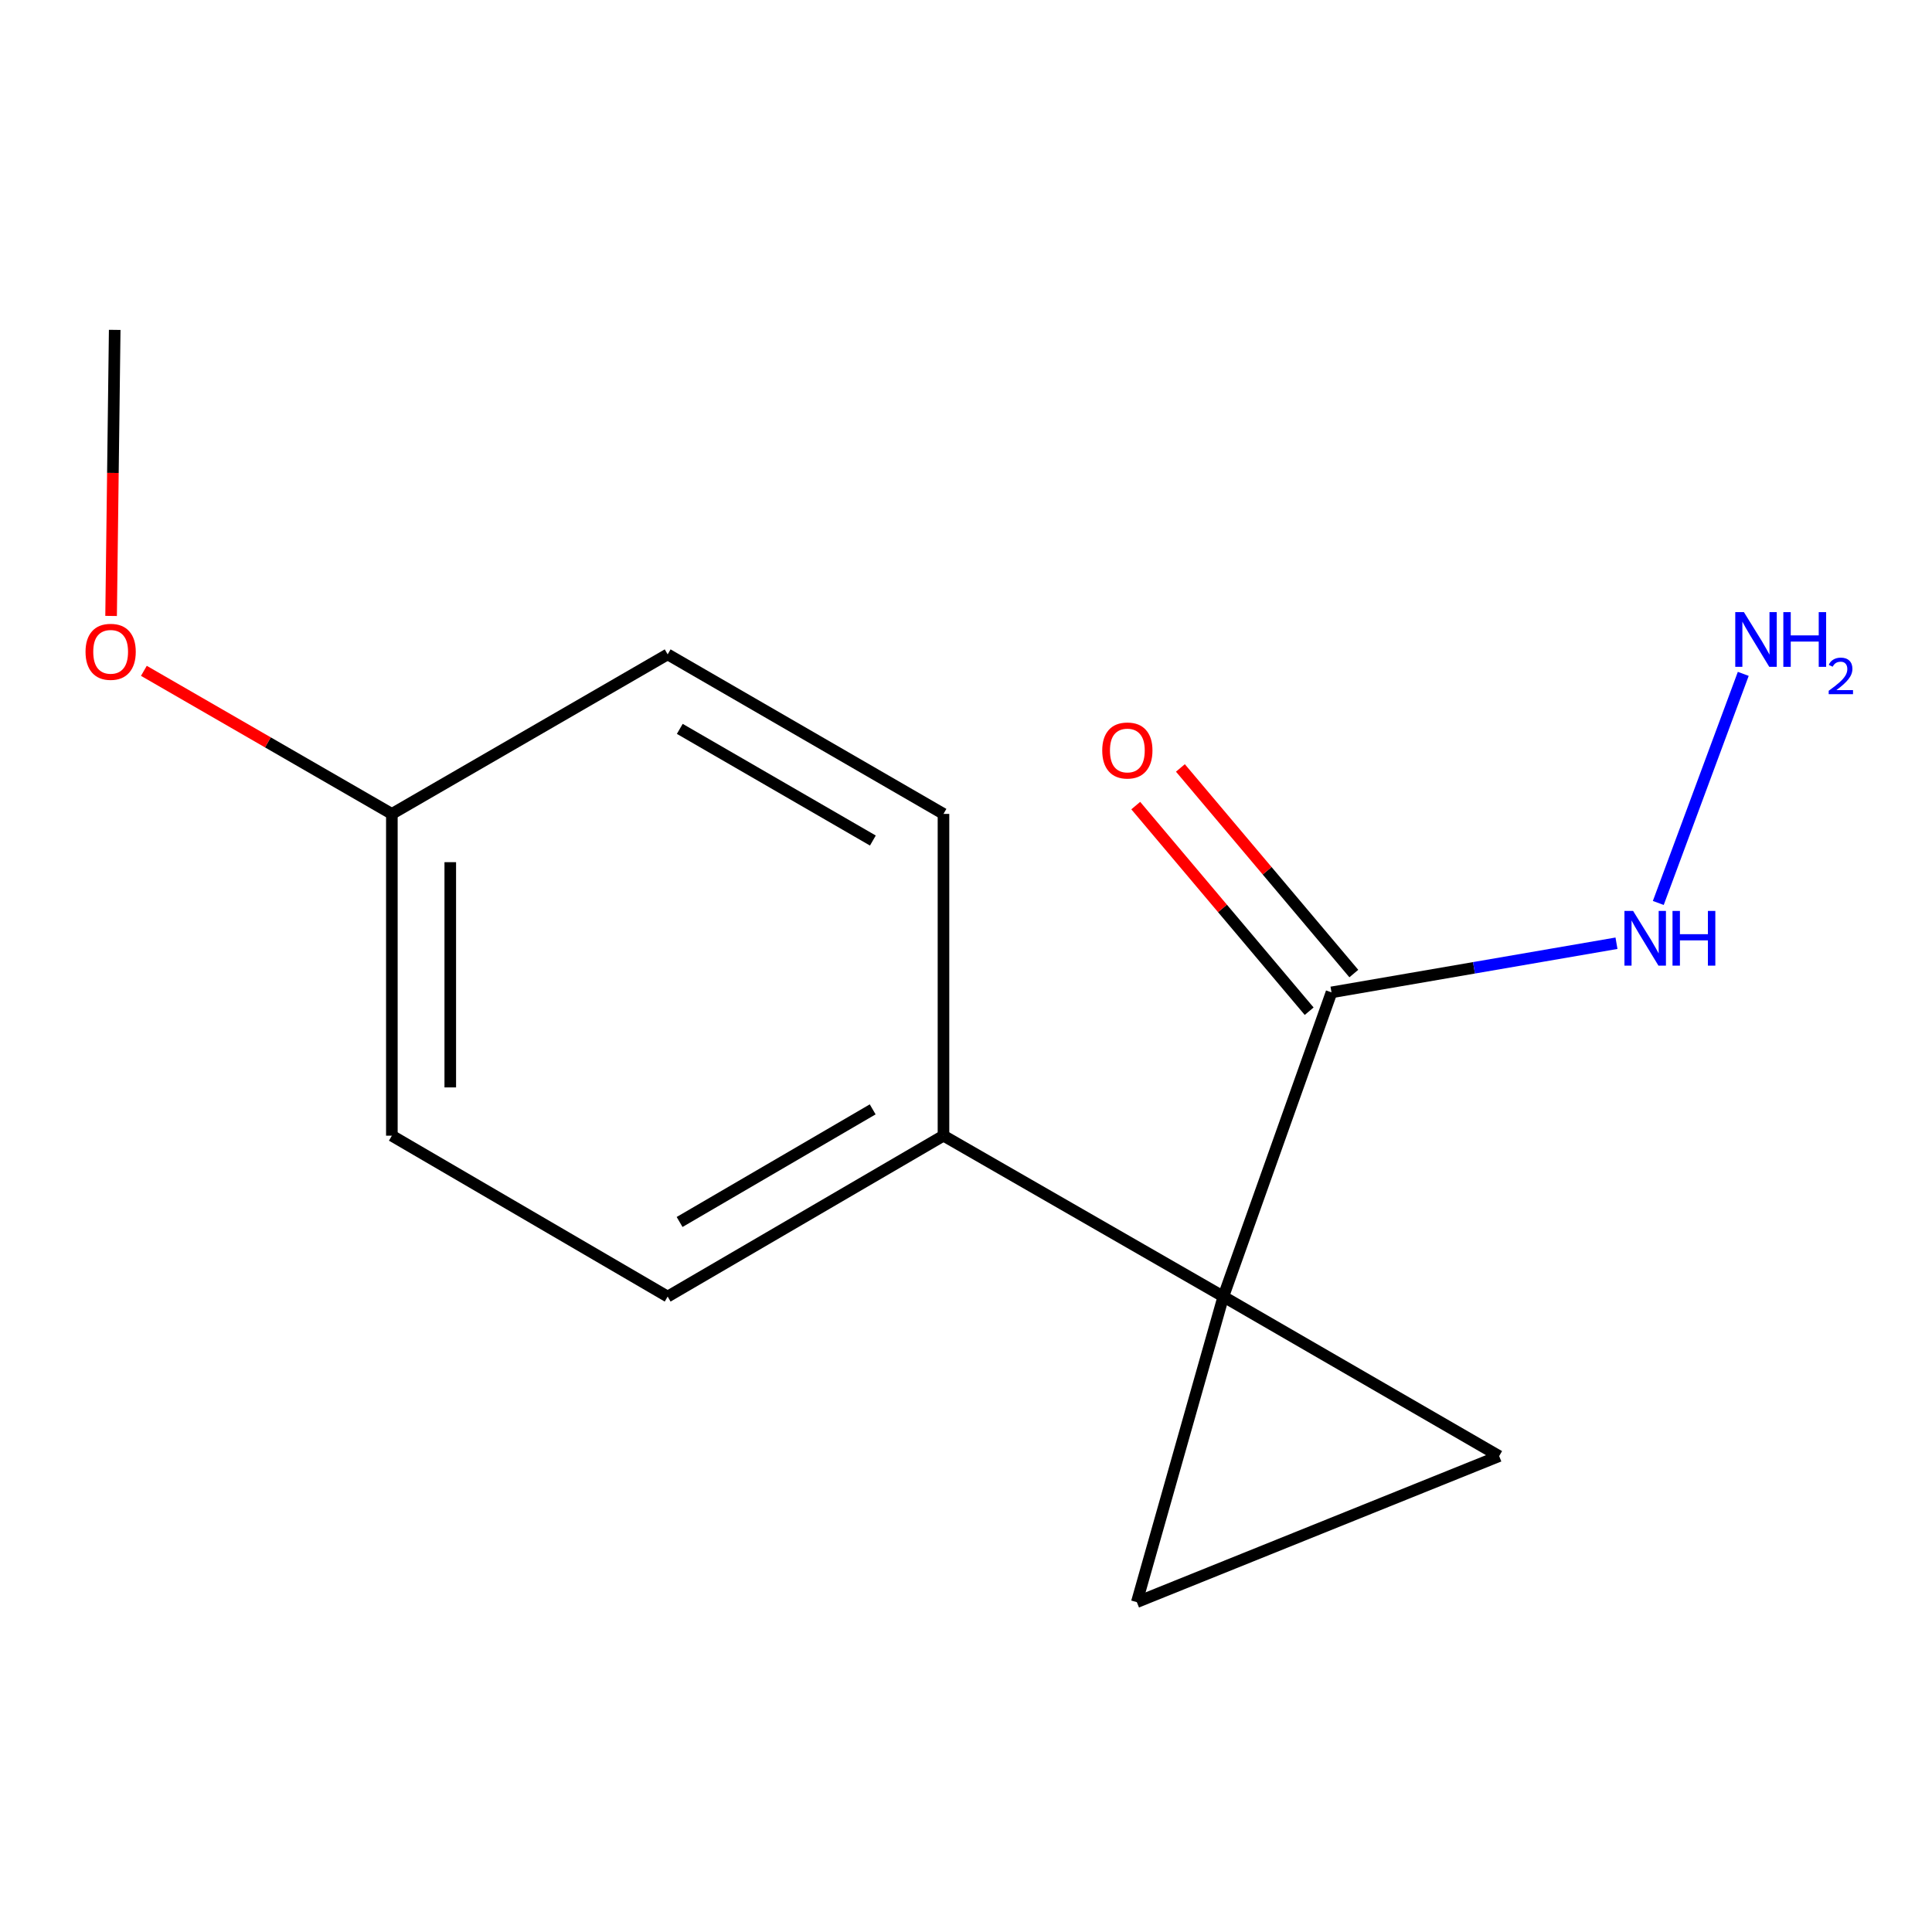 <?xml version='1.0' encoding='iso-8859-1'?>
<svg version='1.1' baseProfile='full'
              xmlns='http://www.w3.org/2000/svg'
                      xmlns:rdkit='http://www.rdkit.org/xml'
                      xmlns:xlink='http://www.w3.org/1999/xlink'
                  xml:space='preserve'
width='1000px' height='1000px' viewBox='0 0 1000 1000'>
<!-- END OF HEADER -->
<rect style='opacity:1.0;fill:#FFFFFF;stroke:none' width='1000' height='1000' x='0' y='0'> </rect>
<path class='bond-0' d='M 633.197,671.104 L 588.419,829.257' style='fill:none;fill-rule:evenodd;stroke:#000000;stroke-width:6px;stroke-linecap:butt;stroke-linejoin:miter;stroke-opacity:1' />
<path class='bond-1' d='M 633.197,671.104 L 775.966,753.674' style='fill:none;fill-rule:evenodd;stroke:#000000;stroke-width:6px;stroke-linecap:butt;stroke-linejoin:miter;stroke-opacity:1' />
<path class='bond-2' d='M 633.197,671.104 L 689.179,513.655' style='fill:none;fill-rule:evenodd;stroke:#000000;stroke-width:6px;stroke-linecap:butt;stroke-linejoin:miter;stroke-opacity:1' />
<path class='bond-3' d='M 633.197,671.104 L 488.346,587.828' style='fill:none;fill-rule:evenodd;stroke:#000000;stroke-width:6px;stroke-linecap:butt;stroke-linejoin:miter;stroke-opacity:1' />
<path class='bond-14' d='M 588.419,829.257 L 775.966,753.674' style='fill:none;fill-rule:evenodd;stroke:#000000;stroke-width:6px;stroke-linecap:butt;stroke-linejoin:miter;stroke-opacity:1' />
<path class='bond-4' d='M 700.735,503.909 L 655.854,450.696' style='fill:none;fill-rule:evenodd;stroke:#000000;stroke-width:6px;stroke-linecap:butt;stroke-linejoin:miter;stroke-opacity:1' />
<path class='bond-4' d='M 655.854,450.696 L 610.974,397.483' style='fill:none;fill-rule:evenodd;stroke:#FF0000;stroke-width:6px;stroke-linecap:butt;stroke-linejoin:miter;stroke-opacity:1' />
<path class='bond-4' d='M 677.624,523.401 L 632.743,470.188' style='fill:none;fill-rule:evenodd;stroke:#000000;stroke-width:6px;stroke-linecap:butt;stroke-linejoin:miter;stroke-opacity:1' />
<path class='bond-4' d='M 632.743,470.188 L 587.863,416.975' style='fill:none;fill-rule:evenodd;stroke:#FF0000;stroke-width:6px;stroke-linecap:butt;stroke-linejoin:miter;stroke-opacity:1' />
<path class='bond-5' d='M 689.179,513.655 L 762.935,500.937' style='fill:none;fill-rule:evenodd;stroke:#000000;stroke-width:6px;stroke-linecap:butt;stroke-linejoin:miter;stroke-opacity:1' />
<path class='bond-5' d='M 762.935,500.937 L 836.69,488.218' style='fill:none;fill-rule:evenodd;stroke:#0000FF;stroke-width:6px;stroke-linecap:butt;stroke-linejoin:miter;stroke-opacity:1' />
<path class='bond-6' d='M 488.346,587.828 L 345.578,671.104' style='fill:none;fill-rule:evenodd;stroke:#000000;stroke-width:6px;stroke-linecap:butt;stroke-linejoin:miter;stroke-opacity:1' />
<path class='bond-6' d='M 451.698,574.204 L 351.76,632.497' style='fill:none;fill-rule:evenodd;stroke:#000000;stroke-width:6px;stroke-linecap:butt;stroke-linejoin:miter;stroke-opacity:1' />
<path class='bond-7' d='M 488.346,587.828 L 488.346,421.276' style='fill:none;fill-rule:evenodd;stroke:#000000;stroke-width:6px;stroke-linecap:butt;stroke-linejoin:miter;stroke-opacity:1' />
<path class='bond-8' d='M 858.33,467.372 L 902.308,348.792' style='fill:none;fill-rule:evenodd;stroke:#0000FF;stroke-width:6px;stroke-linecap:butt;stroke-linejoin:miter;stroke-opacity:1' />
<path class='bond-10' d='M 345.578,671.104 L 202.826,587.828' style='fill:none;fill-rule:evenodd;stroke:#000000;stroke-width:6px;stroke-linecap:butt;stroke-linejoin:miter;stroke-opacity:1' />
<path class='bond-11' d='M 488.346,421.276 L 345.578,338.705' style='fill:none;fill-rule:evenodd;stroke:#000000;stroke-width:6px;stroke-linecap:butt;stroke-linejoin:miter;stroke-opacity:1' />
<path class='bond-11' d='M 451.795,435.062 L 351.857,377.262' style='fill:none;fill-rule:evenodd;stroke:#000000;stroke-width:6px;stroke-linecap:butt;stroke-linejoin:miter;stroke-opacity:1' />
<path class='bond-9' d='M 202.826,421.276 L 345.578,338.705' style='fill:none;fill-rule:evenodd;stroke:#000000;stroke-width:6px;stroke-linecap:butt;stroke-linejoin:miter;stroke-opacity:1' />
<path class='bond-12' d='M 202.826,421.276 L 138.649,384.247' style='fill:none;fill-rule:evenodd;stroke:#000000;stroke-width:6px;stroke-linecap:butt;stroke-linejoin:miter;stroke-opacity:1' />
<path class='bond-12' d='M 138.649,384.247 L 74.471,347.219' style='fill:none;fill-rule:evenodd;stroke:#FF0000;stroke-width:6px;stroke-linecap:butt;stroke-linejoin:miter;stroke-opacity:1' />
<path class='bond-15' d='M 202.826,421.276 L 202.826,587.828' style='fill:none;fill-rule:evenodd;stroke:#000000;stroke-width:6px;stroke-linecap:butt;stroke-linejoin:miter;stroke-opacity:1' />
<path class='bond-15' d='M 233.06,446.259 L 233.06,562.845' style='fill:none;fill-rule:evenodd;stroke:#000000;stroke-width:6px;stroke-linecap:butt;stroke-linejoin:miter;stroke-opacity:1' />
<path class='bond-13' d='M 57.503,318.81 L 58.436,244.776' style='fill:none;fill-rule:evenodd;stroke:#FF0000;stroke-width:6px;stroke-linecap:butt;stroke-linejoin:miter;stroke-opacity:1' />
<path class='bond-13' d='M 58.436,244.776 L 59.37,170.743' style='fill:none;fill-rule:evenodd;stroke:#000000;stroke-width:6px;stroke-linecap:butt;stroke-linejoin:miter;stroke-opacity:1' />
<path  class='atom-5' d='M 570.514 388.452
Q 570.514 381.652, 573.874 377.852
Q 577.234 374.052, 583.514 374.052
Q 589.794 374.052, 593.154 377.852
Q 596.514 381.652, 596.514 388.452
Q 596.514 395.332, 593.114 399.252
Q 589.714 403.132, 583.514 403.132
Q 577.274 403.132, 573.874 399.252
Q 570.514 395.372, 570.514 388.452
M 583.514 399.932
Q 587.834 399.932, 590.154 397.052
Q 592.514 394.132, 592.514 388.452
Q 592.514 382.892, 590.154 380.092
Q 587.834 377.252, 583.514 377.252
Q 579.194 377.252, 576.834 380.052
Q 574.514 382.852, 574.514 388.452
Q 574.514 394.172, 576.834 397.052
Q 579.194 399.932, 583.514 399.932
' fill='#FF0000'/>
<path  class='atom-6' d='M 845.289 471.496
L 854.569 486.496
Q 855.489 487.976, 856.969 490.656
Q 858.449 493.336, 858.529 493.496
L 858.529 471.496
L 862.289 471.496
L 862.289 499.816
L 858.409 499.816
L 848.449 483.416
Q 847.289 481.496, 846.049 479.296
Q 844.849 477.096, 844.489 476.416
L 844.489 499.816
L 840.809 499.816
L 840.809 471.496
L 845.289 471.496
' fill='#0000FF'/>
<path  class='atom-6' d='M 865.689 471.496
L 869.529 471.496
L 869.529 483.536
L 884.009 483.536
L 884.009 471.496
L 887.849 471.496
L 887.849 499.816
L 884.009 499.816
L 884.009 486.736
L 869.529 486.736
L 869.529 499.816
L 865.689 499.816
L 865.689 471.496
' fill='#0000FF'/>
<path  class='atom-9' d='M 902.648 316.836
L 911.928 331.836
Q 912.848 333.316, 914.328 335.996
Q 915.808 338.676, 915.888 338.836
L 915.888 316.836
L 919.648 316.836
L 919.648 345.156
L 915.768 345.156
L 905.808 328.756
Q 904.648 326.836, 903.408 324.636
Q 902.208 322.436, 901.848 321.756
L 901.848 345.156
L 898.168 345.156
L 898.168 316.836
L 902.648 316.836
' fill='#0000FF'/>
<path  class='atom-9' d='M 923.048 316.836
L 926.888 316.836
L 926.888 328.876
L 941.368 328.876
L 941.368 316.836
L 945.208 316.836
L 945.208 345.156
L 941.368 345.156
L 941.368 332.076
L 926.888 332.076
L 926.888 345.156
L 923.048 345.156
L 923.048 316.836
' fill='#0000FF'/>
<path  class='atom-9' d='M 946.581 344.162
Q 947.267 342.393, 948.904 341.417
Q 950.541 340.413, 952.811 340.413
Q 955.636 340.413, 957.22 341.945
Q 958.804 343.476, 958.804 346.195
Q 958.804 348.967, 956.745 351.554
Q 954.712 354.141, 950.488 357.204
L 959.121 357.204
L 959.121 359.316
L 946.528 359.316
L 946.528 357.547
Q 950.013 355.065, 952.072 353.217
Q 954.158 351.369, 955.161 349.706
Q 956.164 348.043, 956.164 346.327
Q 956.164 344.532, 955.267 343.529
Q 954.369 342.525, 952.811 342.525
Q 951.307 342.525, 950.303 343.133
Q 949.3 343.74, 948.587 345.086
L 946.581 344.162
' fill='#0000FF'/>
<path  class='atom-13' d='M 44.27 337.374
Q 44.27 330.574, 47.63 326.774
Q 50.99 322.974, 57.27 322.974
Q 63.55 322.974, 66.91 326.774
Q 70.27 330.574, 70.27 337.374
Q 70.27 344.254, 66.87 348.174
Q 63.47 352.054, 57.27 352.054
Q 51.03 352.054, 47.63 348.174
Q 44.27 344.294, 44.27 337.374
M 57.27 348.854
Q 61.59 348.854, 63.91 345.974
Q 66.27 343.054, 66.27 337.374
Q 66.27 331.814, 63.91 329.014
Q 61.59 326.174, 57.27 326.174
Q 52.95 326.174, 50.59 328.974
Q 48.27 331.774, 48.27 337.374
Q 48.27 343.094, 50.59 345.974
Q 52.95 348.854, 57.27 348.854
' fill='#FF0000'/>
</svg>
